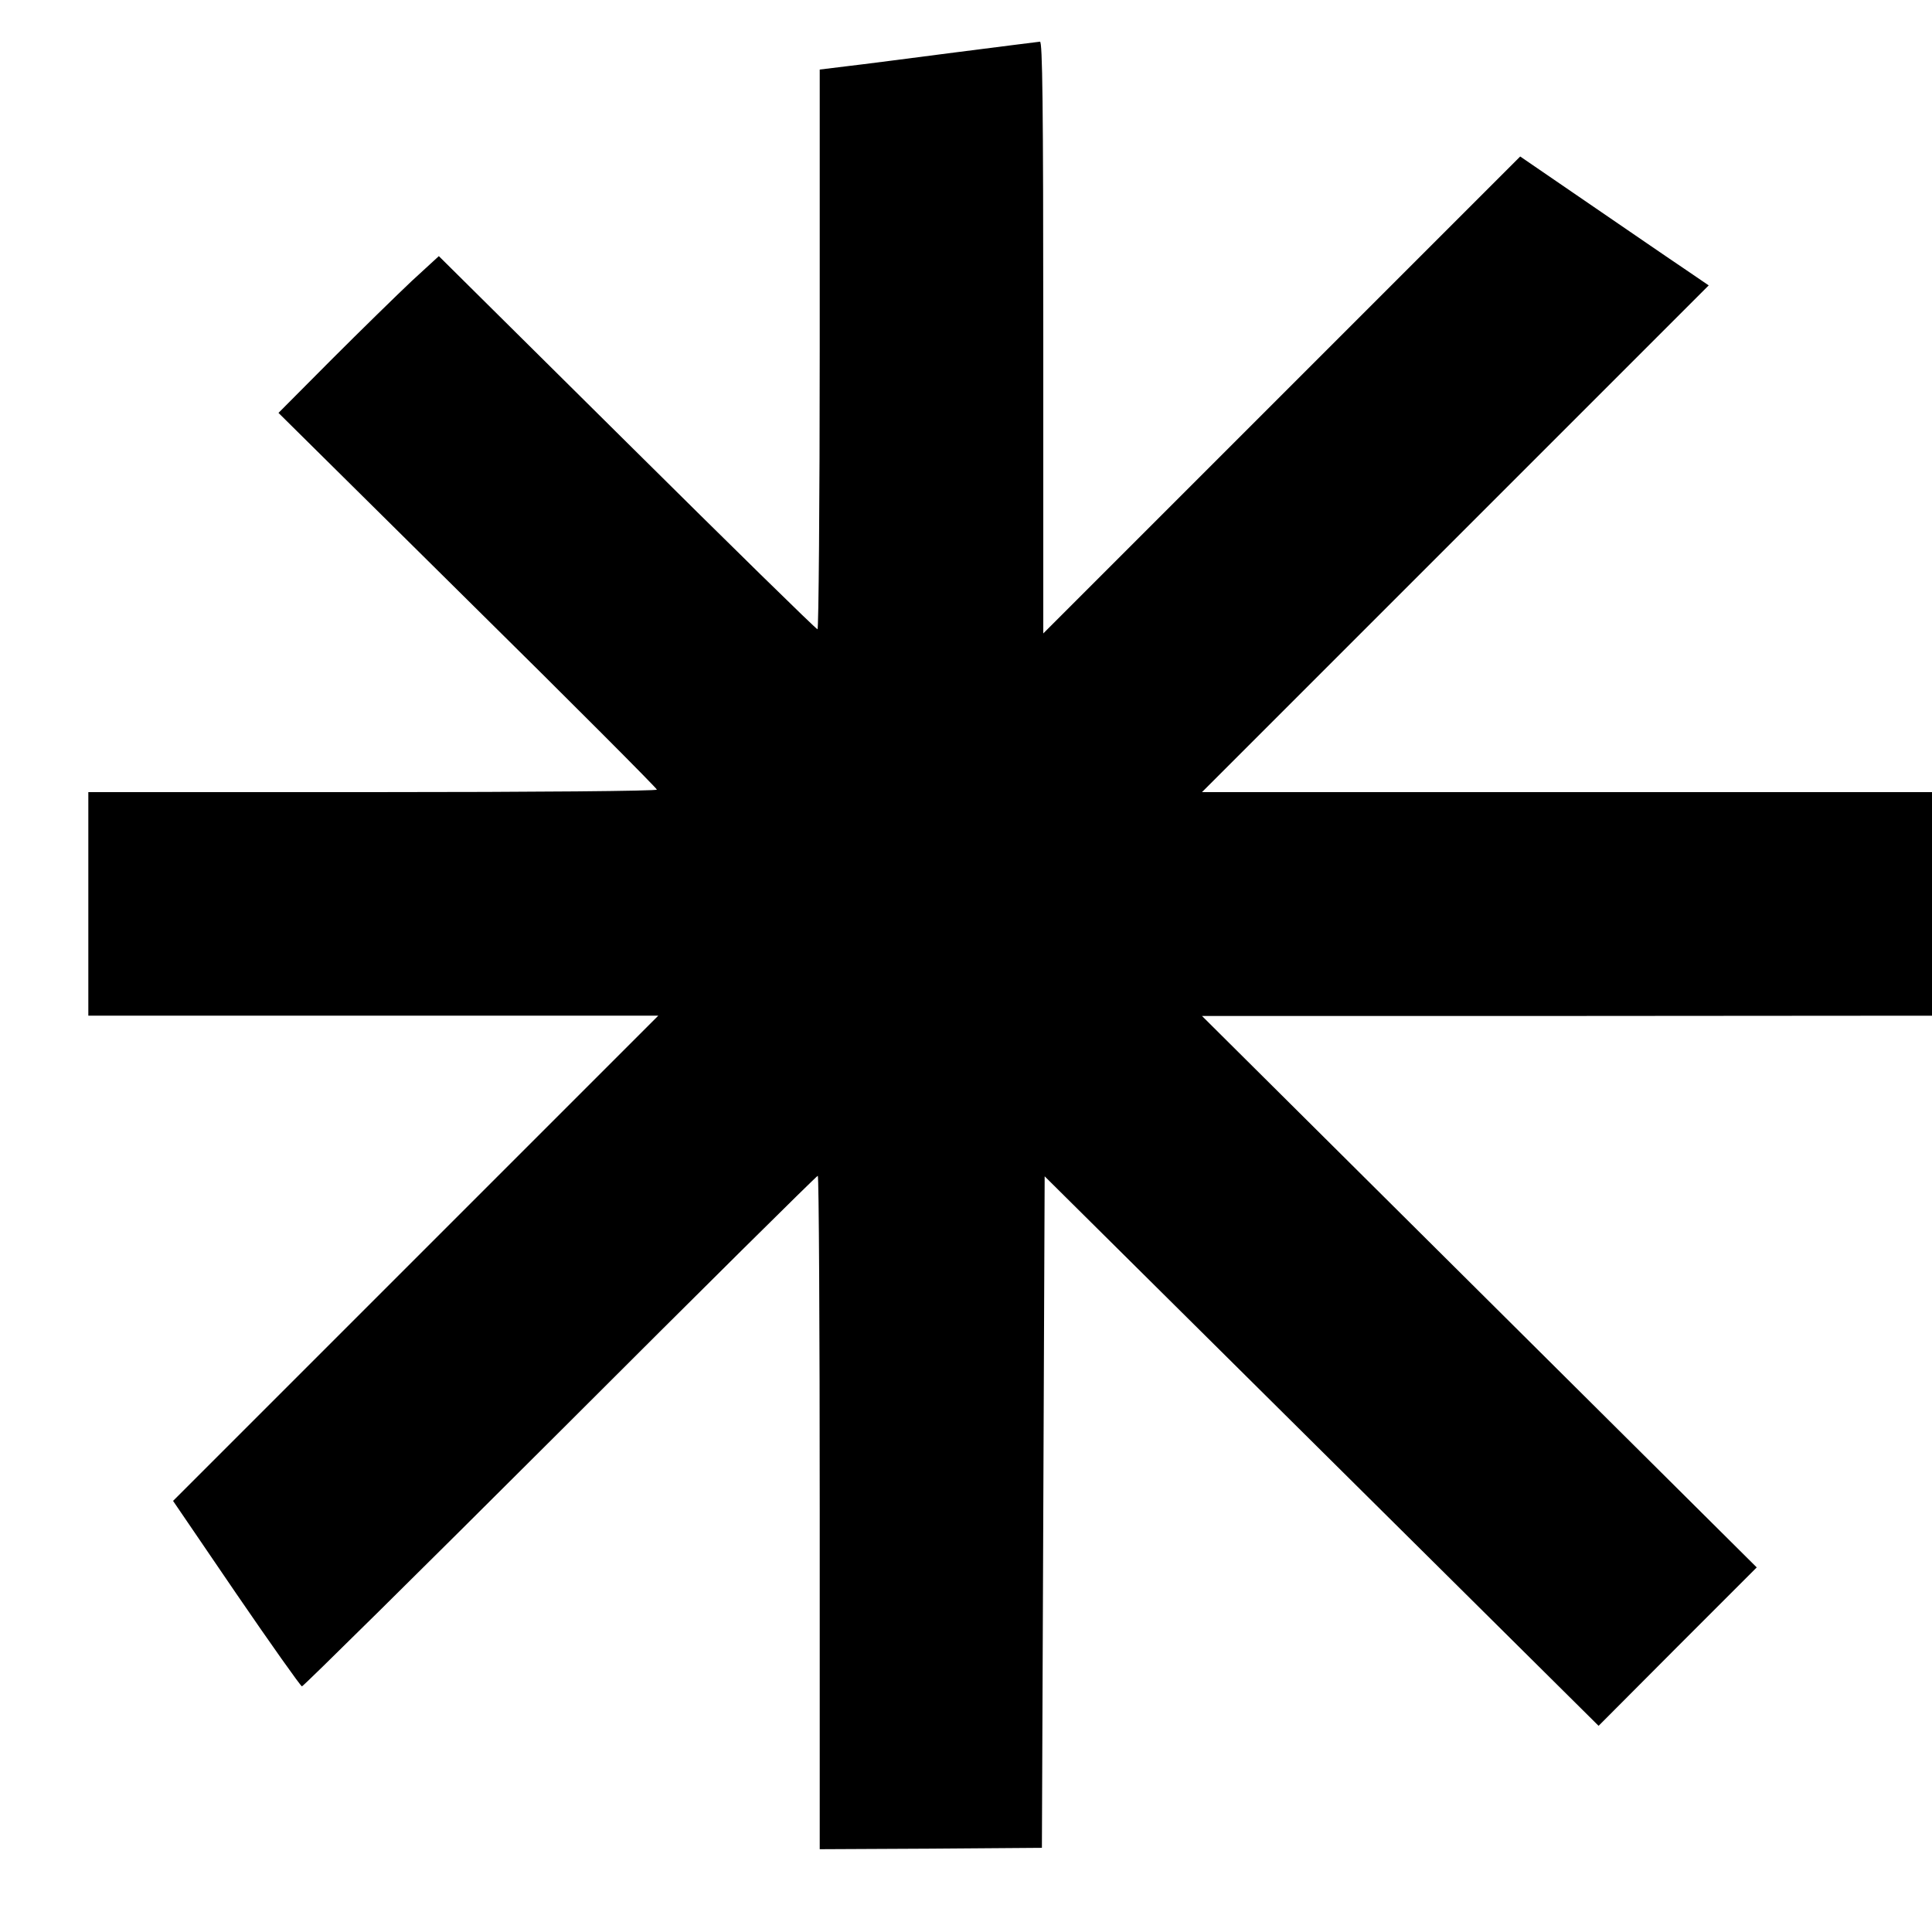 <?xml version="1.0" standalone="no"?>
<!DOCTYPE svg PUBLIC "-//W3C//DTD SVG 20010904//EN"
 "http://www.w3.org/TR/2001/REC-SVG-20010904/DTD/svg10.dtd">
<svg version="1.0" xmlns="http://www.w3.org/2000/svg"
 width="700pt" height="700pt" viewBox="0 0 700 700"
 preserveAspectRatio="xMidYMid meet">
<g transform="translate(0,700) scale(0.1,-0.1)"
fill="#000000" stroke="none">
<path d="M3460 6810 c-162 -21 -339 -44 -392 -50 l-98 -12 0 -1014 c0 -558 -4
-1014 -8 -1014 -5 0 -315 304 -690 676 l-682 676 -98 -90 c-53 -50 -184 -178
-290 -284 l-193 -194 685 -678 c378 -373 686 -682 686 -687 0 -5 -436 -9
-1030 -9 l-1030 0 0 -405 0 -405 1032 0 1033 0 -879 -879 -879 -879 229 -336
c126 -184 233 -335 238 -336 5 0 426 416 936 925 509 509 929 925 933 925 4 0
7 -549 7 -1220 l0 -1220 403 2 402 3 5 1217 5 1216 1003 -995 1004 -996 286
287 287 287 -1005 999 -1005 999 1323 0 1322 1 0 405 0 405 -1322 0 -1323 0
918 918 918 918 -88 60 c-48 32 -202 138 -341 233 l-254 174 -864 -864 -864
-864 0 1073 c0 851 -3 1072 -12 1071 -7 -1 -146 -18 -308 -39z"/>
</g>
</svg>
